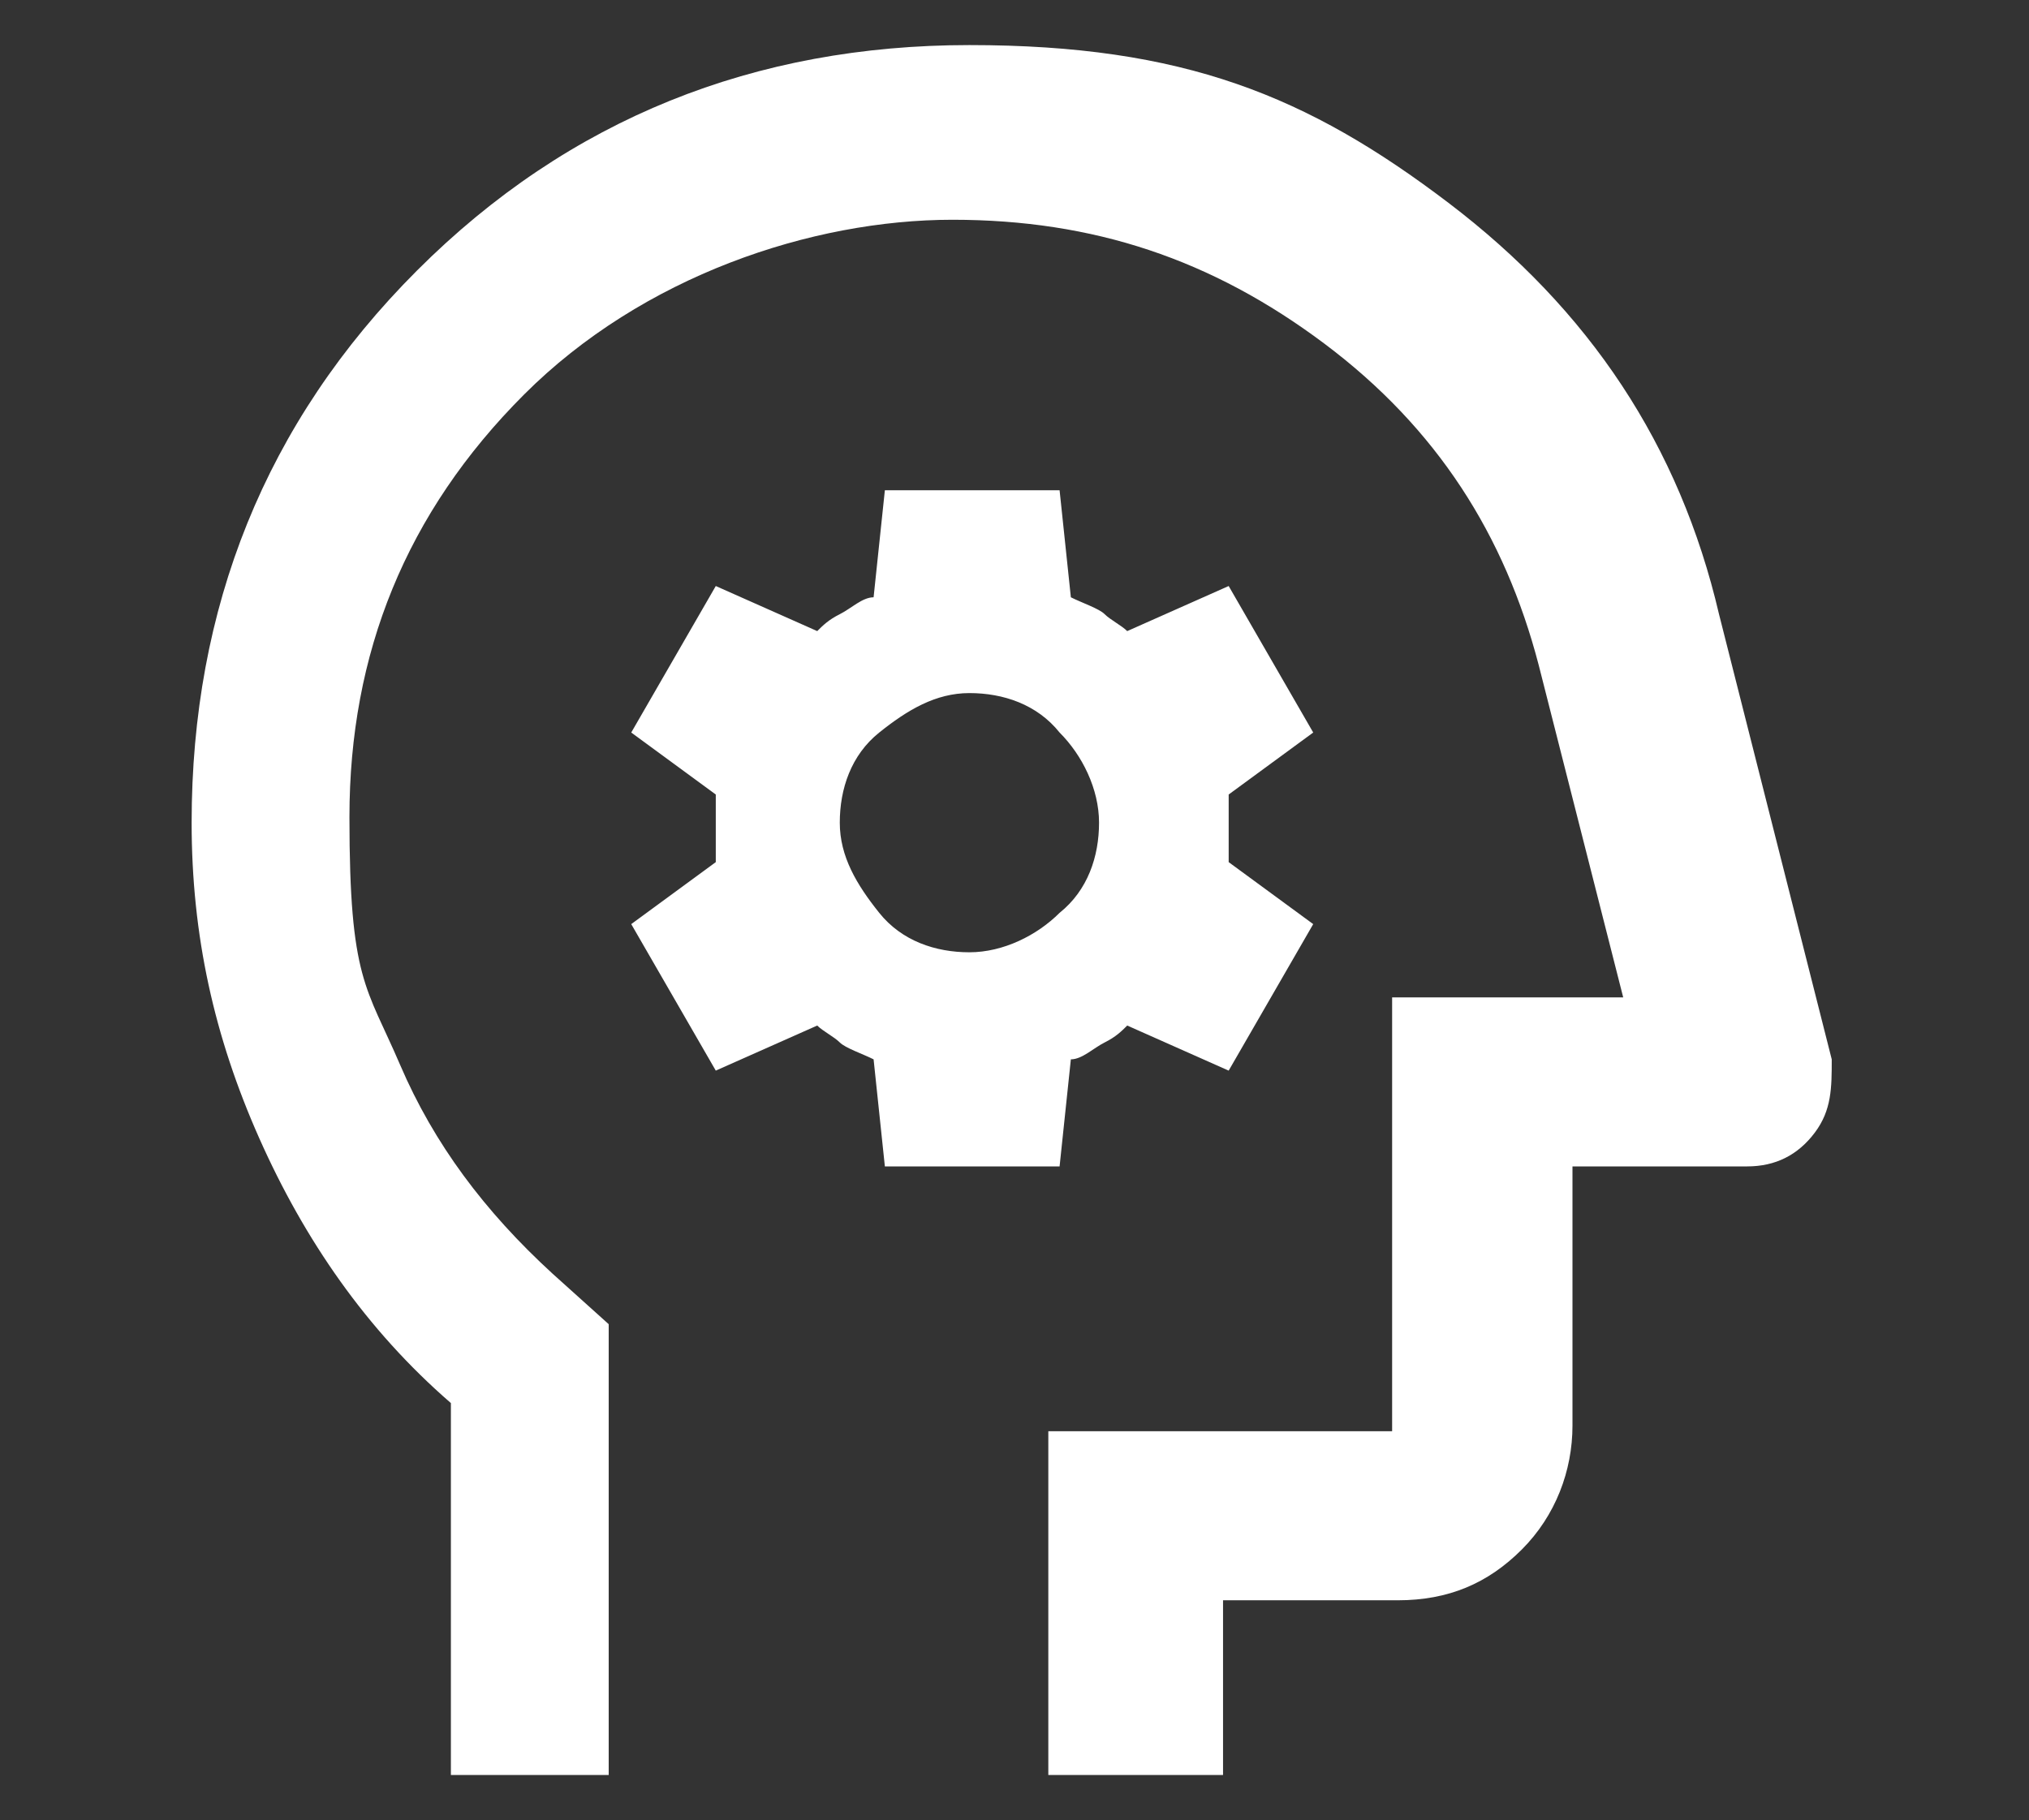 <?xml version="1.0" encoding="UTF-8"?>
<svg id="Layer_1" xmlns="http://www.w3.org/2000/svg" version="1.1" viewBox="0 0 36 32.3">
  <rect x="0" y="0" width="36" height="32.3" fill="#333333" stroke="none"/>
  <!-- Generator: Adobe Illustrator 29.3.1, SVG Export Plug-In . SVG Version: 2.1.0 Build 151)  -->
  <defs>
    <style>
      .st0 {
        fill: #f16539;
      }

      .st1 {
        fill: #fff;
      }
    </style>
  </defs>
  <path class="st0" d="M-259.1,29.3v-5.4c-.8-.2-1.4-.7-2-1.3-.5-.7-.8-1.5-.8-2.5V7.9c0-.4.2-.8.5-1.1.3-.3.7-.5,1.1-.5h1.2V1.2c0-.3.1-.6.3-.8.2-.2.5-.3.8-.3s.6,0,.8.3c.2.2.3.5.3.8v5.1h1.2c.4,0,.8.2,1.1.5s.5.7.5,1.1v12.2c0,1-.3,1.8-.8,2.5s-1.2,1.1-2,1.3v5.4c0,.3-.1.6-.3.8-.2.2-.5.3-.8.3s-.6-.1-.8-.3c-.2-.2-.3-.5-.3-.8h0ZM-247.9,29.3v-5.4c-.8-.2-1.5-.7-2-1.3-.5-.7-.8-1.5-.8-2.5V7.9c0-.4.2-.8.5-1.1.3-.3.7-.5,1.1-.5h1.2V1.2c0-.3.1-.6.3-.8s.5-.3.8-.3.6,0,.8.3c.2.2.3.5.3.8v5.1h1.2c.4,0,.8.2,1.1.5s.5.7.5,1.1v12.2c0,1-.3,1.8-.8,2.5s-1.2,1.1-1.9,1.3v5.4c0,.3-.1.6-.3.8-.2.2-.5.3-.8.3s-.6-.1-.8-.3c-.2-.2-.3-.5-.3-.8h-.1ZM-236.7,29.3v-5.4c-.8-.2-1.4-.7-2-1.3-.5-.7-.8-1.5-.8-2.5V7.9c0-.4.2-.8.5-1.1s.7-.5,1.1-.5h1.2V1.2c0-.3.1-.6.3-.8.2-.2.5-.3.8-.3s.6,0,.8.3c.2.2.3.5.3.8v5.1h1.2c.4,0,.8.2,1.1.5s.5.7.5,1.1v12.2c0,1-.3,1.8-.8,2.5-.6.7-1.2,1.1-2,1.3v5.4c0,.3-.1.6-.3.8-.2.2-.5.3-.8.3s-.6-.1-.8-.3c-.2-.2-.3-.5-.3-.8ZM-259.6,8.6v6.1h3.2v-6.1h-3.2ZM-248.4,8.6v6.1h3.2v-6.1h-3.2ZM-237.2,8.6v6.1h3.3v-6.1h-3.3ZM-257.9,21.7c.5,0,.9-.2,1.2-.5.3-.3.5-.7.5-1.2v-3.1h-3.2v3.1c0,.5.2.9.5,1.2.3.3.7.5,1.1.5h-.1ZM-246.8,21.7c.5,0,.9-.2,1.2-.5s.5-.7.5-1.2v-3.1h-3.2v3.1c0,.5.2.9.5,1.2.3.3.7.5,1.1.5h-.1ZM-235.5,21.7c.4,0,.8-.2,1.2-.5.3-.3.5-.7.5-1.2v-3.1h-3.3v3.1c0,.5.2.9.5,1.2.3.3.7.5,1.2.5h0Z"/>
  <path class="st0" d="M279.6,30.8c-1.9,0-3.7-.4-5.4-1.1-1.7-.7-3.1-1.7-4.4-2.9-1.2-1.2-2.2-2.7-2.9-4.4-.7-1.7-1.1-3.5-1.1-5.4s.4-3.7,1.1-5.4,1.7-3.1,2.9-4.4c1.2-1.2,2.7-2.2,4.4-2.9,1.7-.7,3.5-1.1,5.4-1.1s2.3.2,3.5.5c1.1.3,2.2.8,3.2,1.4.3,0,.5.4.6.7,0,.3,0,.6-.2.9s-.5.5-.8.5h-.9c-.8-.5-1.7-.8-2.6-1.1-.9-.2-1.8-.4-2.8-.4-3.2,0-5.9,1.1-8.1,3.3s-3.3,4.9-3.3,8.1,1.1,5.9,3.3,8.1c2.2,2.2,4.9,3.3,8.1,3.3s5.9-1.1,8.1-3.3c2.2-2.2,3.3-4.9,3.3-8.1s0-.4,0-.6,0-.4-.1-.6c0-.3,0-.6.2-.9.2-.3.4-.5.8-.6.3,0,.6,0,.8.1.3.2.4.4.4.7s.1.6.1.9v.9c0,1.9-.4,3.7-1.1,5.4-.7,1.7-1.7,3.1-2.9,4.4-1.2,1.2-2.7,2.2-4.4,2.9-1.7.7-3.5,1.1-5.4,1.1h.2,0ZM277.6,19.9l13.3-13.3c.2-.2.5-.3.8-.3s.6,0,.8.3c.2.2.4.5.4.8s-.1.6-.4.8l-13.9,13.8c-.3.3-.7.5-1.1.5s-.8-.2-1.1-.5l-3.8-3.8c-.2-.2-.3-.5-.4-.8,0-.3.1-.6.4-.8.2-.2.5-.4.8-.4s.6.1.8.4l3.3,3.3h.1Z"/>
  <g>
    <g>
      <path class="st0" d="M49.7,34.6h-1.5v-11.8c0-.3-.2-.5-.2-.8v-3c0-.6.7-.8.9-1,0,0,.9.8,1,1v2.9c0,.6-.3.7-.3,1v11.4c0,3.8,0,.2,0,.3h0Z"/>
      <path class="st0" d="M46.8,34.3v15.2h4.4v-15.2h-4.4ZM48.5,48.2h-.7v-11.2h.7v11.2ZM50.1,48.2h-.7v-11.2h.7v11.2Z"/>
    </g>
    <path class="st0" d="M64.7,19v6.5h-6c0,.1,0-6.5,0-6.5-5.6,2.5-5.6,10.5,0,13.1v17.3h5.8v-17.3c0-.2.7-.5.9-.6,4.7-3.1,4.1-10.1-.9-12.5h.2ZM63.1,47.8c0,.5-1.6.5-2,.4-.3,0-.7-.2-.7-.6v-15.2h2.7v15.3h0Z"/>
  </g>
  <g>
    <rect class="st0" x="-2.9" y="66.4" width="12.4" height="3.3"/>
    <path class="st0" d="M18.3,43.5H-11.7c-.8,0-1.4.6-1.4,1.4v20.1c0,.8.6,1.4,1.4,1.4H-2.9v-.5h12.4v.5h8.8c.8,0,1.4-.6,1.4-1.4v-20.1c0-.8-.6-1.4-1.4-1.4ZM12.4,64.8c-.4,0-.7-.3-.7-.7s.3-.7.7-.7.7.3.7.7-.3.7-.7.7ZM14.7,64.8c-.4,0-.7-.3-.7-.7s.3-.7.7-.7.7.3.7.7-.3.7-.7.7ZM16.9,64.8c-.4,0-.7-.3-.7-.7s.3-.7.7-.7.7.3.7.7-.3.7-.7.7ZM18,62.4H-11.4v-17h29.4v17Z"/>
    <rect class="st0" x="-2.9" y="65.9" width="12.4" height=".5"/>
    <polygon class="st0" points="-2.9 70.1 -2.9 69.7 -5.8 69.7 -5.8 71.2 12.4 71.2 12.4 69.7 9.5 69.7 9.5 70.1 -2.9 70.1"/>
    <rect class="st0" x="-2.9" y="69.7" width="12.4" height=".3"/>
    <path class="st0" d="M-8.5,58.2H-3.6c.7,0,1.3-.6,1.3-1.3v-1h11.2v1c0,.7.6,1.3,1.3,1.3h4.9c.7,0,1.3-.6,1.3-1.3v-.5h-5.1v-4.5h5.1v-.5c0-.7-.6-1.3-1.3-1.3h-4.9c-.7,0-1.3.6-1.3,1.3v1H-2.3v-1c0-.7-.6-1.3-1.3-1.3h-4.9c-.7,0-1.3.6-1.3,1.3v.5h5.1v4.5h-5.1v.5c0,.7.6,1.3,1.3,1.3Z"/>
  </g>
  <path class="st1" d="M8,31.5v-6.6c-1.5-1.3-2.6-2.9-3.4-4.7s-1.2-3.6-1.2-5.6c0-3.8,1.3-7.1,4-9.8S13.4.8,17.2.8s6,.9,8.5,2.8c2.5,1.9,4.1,4.3,4.8,7.3l2,7.9c0,.5,0,.9-.3,1.3s-.7.6-1.2.6h-3.1v4.6c0,.8-.3,1.6-.9,2.2s-1.3.9-2.2.9h-3.1v3.1h-3.1v-6.1h6.1v-7.7h4.1l-1.5-5.9c-.6-2.3-1.8-4.2-3.8-5.7s-4.1-2.2-6.6-2.2-5.5,1-7.6,3.1c-2.1,2.1-3.1,4.6-3.1,7.5s.3,3,.9,4.4,1.5,2.6,2.7,3.7l1,.9v8h-3.1.3ZM15.7,20.7h3.1l.2-1.9c.2,0,.4-.2.6-.3s.3-.2.4-.3l1.8.8,1.5-2.6-1.5-1.1v-1.2l1.5-1.1-1.5-2.6-1.8.8c-.1-.1-.3-.2-.4-.3s-.4-.2-.6-.3l-.2-1.9h-3.1l-.2,1.9c-.2,0-.4.2-.6.3s-.3.2-.4.3l-1.8-.8-1.5,2.6,1.5,1.1v1.2l-1.5,1.1,1.5,2.6,1.8-.8c.1.1.3.2.4.3s.4.2.6.3c0,0,.2,1.9.2,1.9ZM17.2,16.9c-.6,0-1.2-.2-1.6-.7s-.7-1-.7-1.6.2-1.2.7-1.6,1-.7,1.6-.7,1.2.2,1.6.7c.4.4.7,1,.7,1.6s-.2,1.2-.7,1.6c-.4.4-1,.7-1.6.7Z"/>
</svg>
